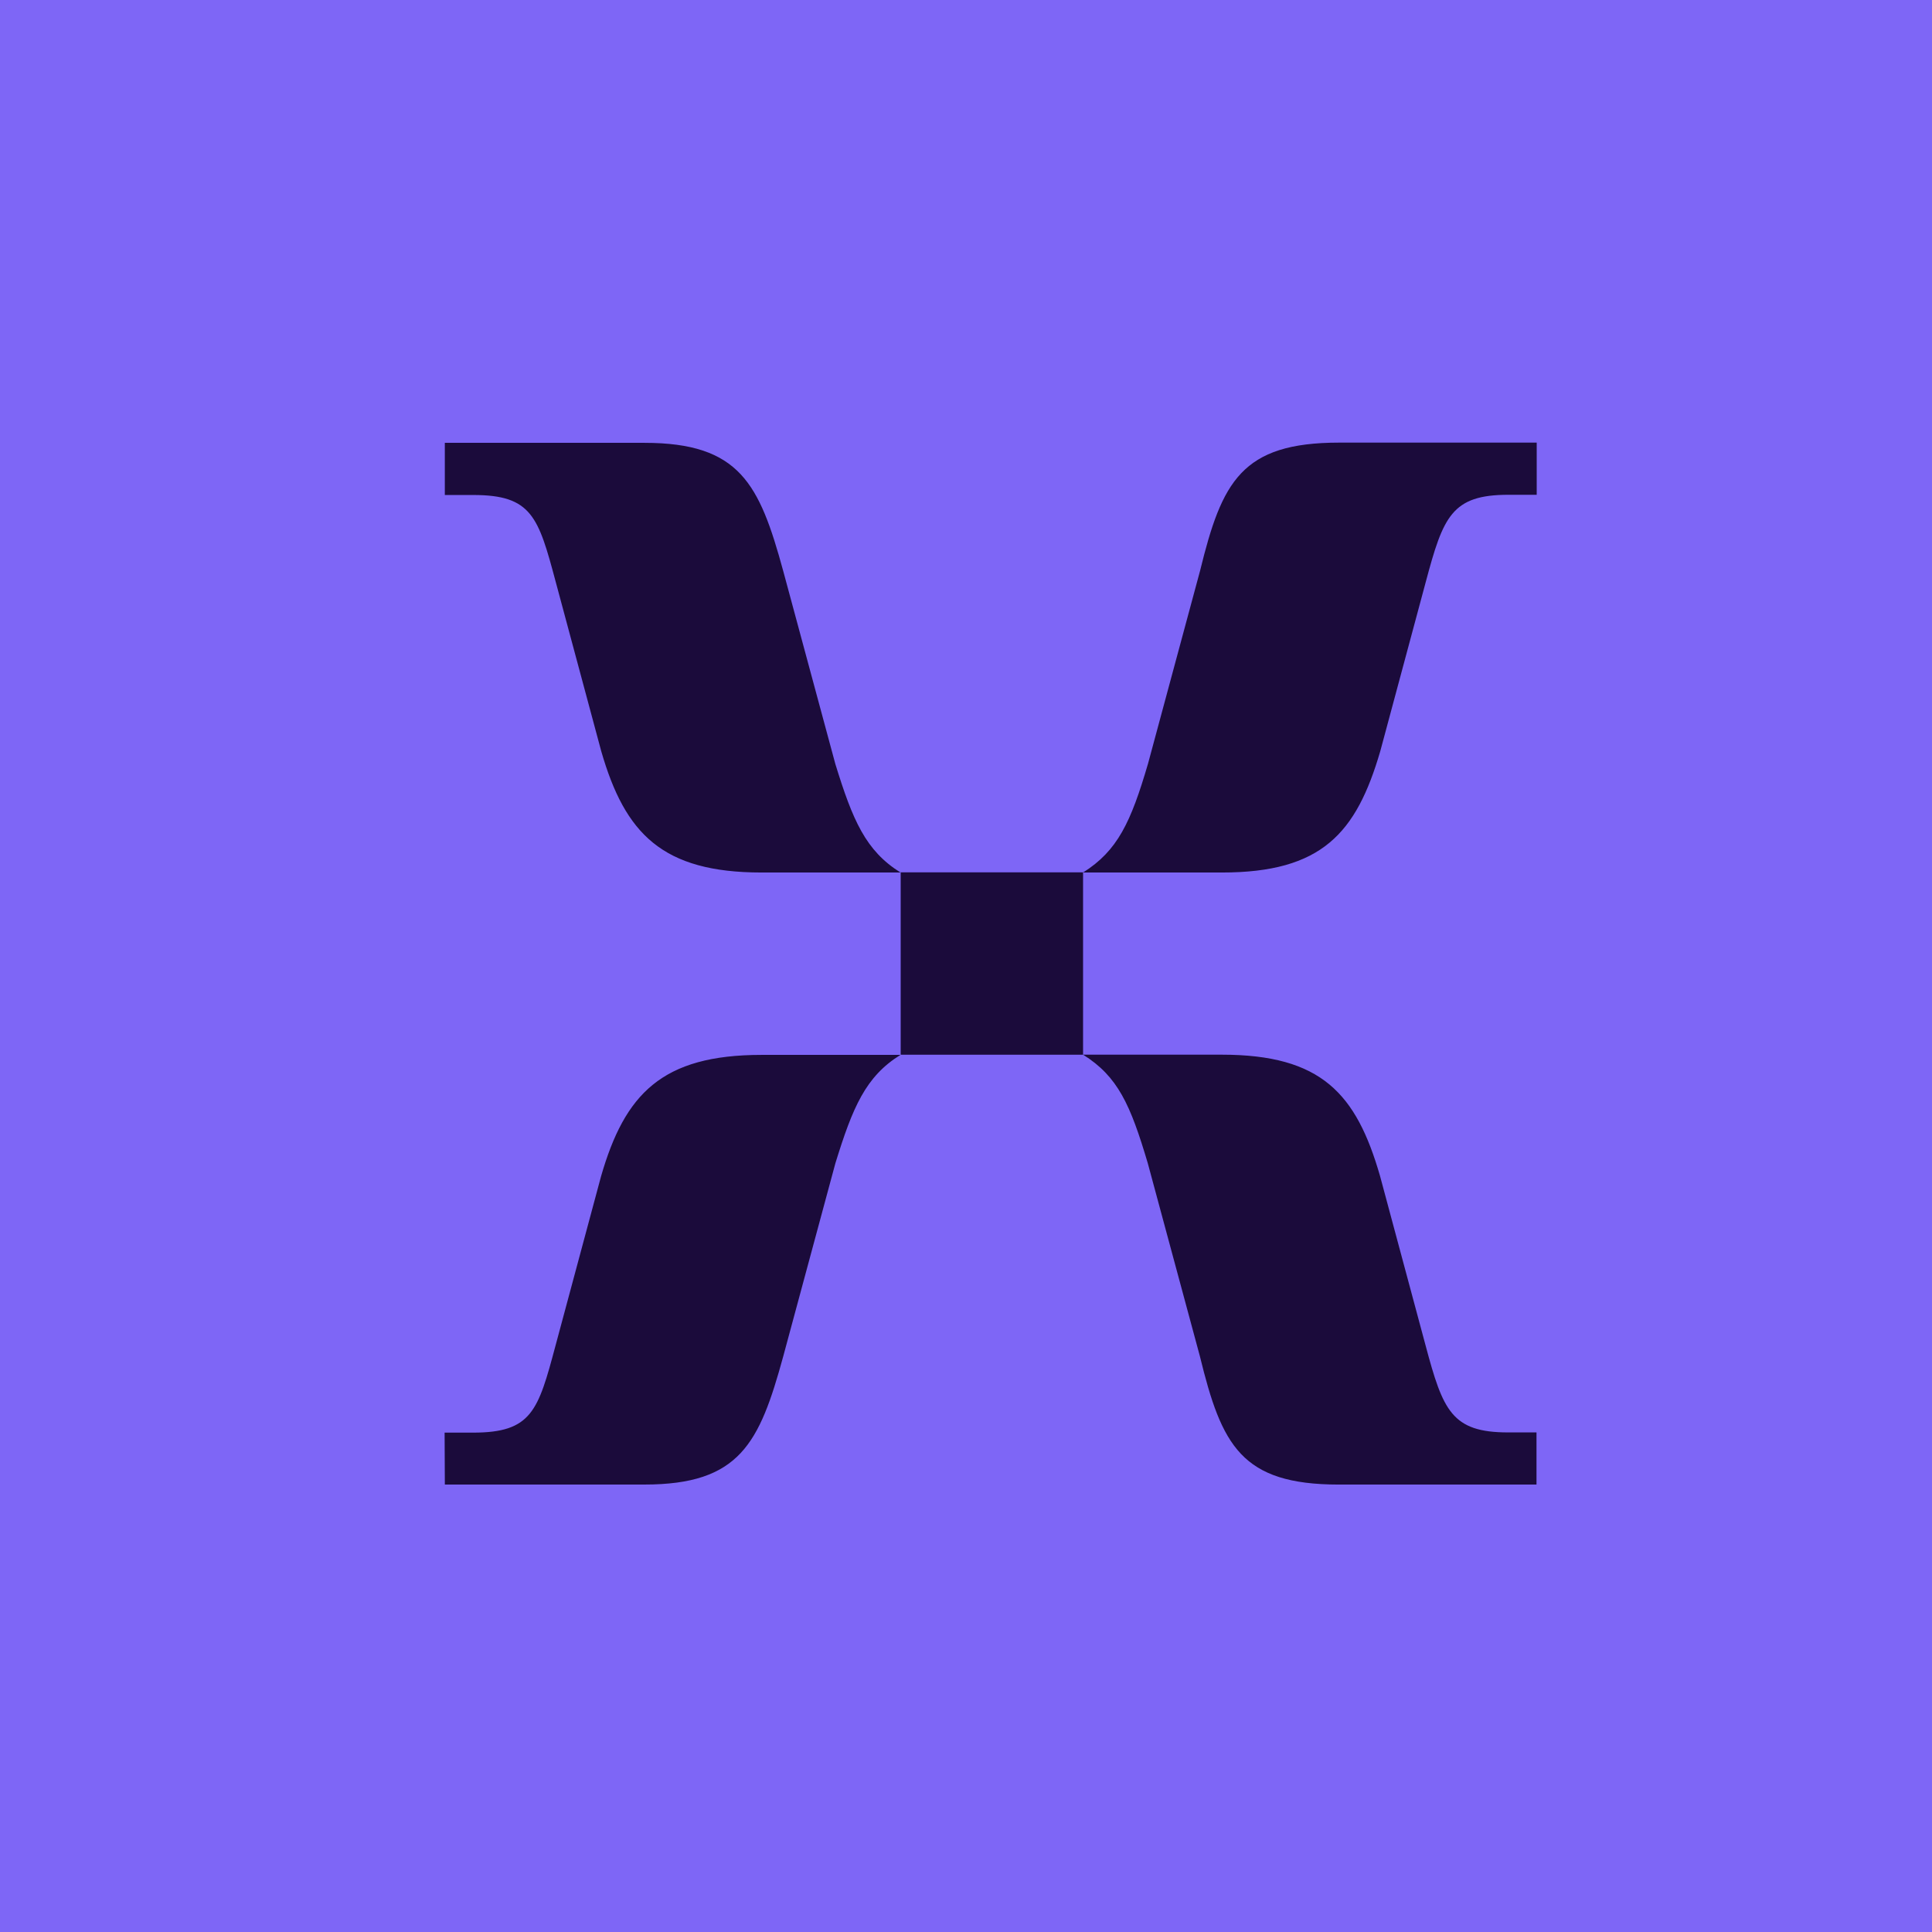 <svg xmlns="http://www.w3.org/2000/svg" width="100" height="100" fill="none"><path fill="#7E66F6" d="M0 0h100v100H0z"/><path fill="#1B0B3B" d="M39.422 45.16h7.186c-1.8-1.126-2.471-2.698-3.37-5.613l-2.7-9.998c-1.23-4.498-2.243-6.628-7.185-6.628H23.024v2.7h1.47c3.029 0 3.37 1.127 4.27 4.497l2.357 8.768c1.23 4.26 3.154 6.275 8.301 6.275m16.637 0h7.186c5.17 0 6.957-2.026 8.199-6.285l2.357-8.768c.9-3.37 1.343-4.498 4.27-4.498h1.469v-2.7H69.314c-5.056 0-6.07 2.027-7.197 6.627l-2.698 9.999c-.889 3.029-1.572 4.497-3.36 5.625m-9.44 9.43h9.44v-9.44h-9.44zM23.025 76.84h10.328c4.942 0 5.955-2.14 7.185-6.627l2.7-9.998c.899-2.915 1.57-4.498 3.37-5.614h-7.186c-5.17 0-7.083 2.027-8.312 6.286l-2.358 8.768c-.9 3.37-1.23 4.498-4.27 4.498h-1.469zm46.278 0h10.226v-2.698h-1.47c-2.915 0-3.37-1.128-4.27-4.498l-2.357-8.769c-1.23-4.27-3.029-6.285-8.199-6.285H56.06c1.8 1.127 2.449 2.584 3.348 5.614l2.699 9.998c1.127 4.612 2.14 6.639 7.197 6.639"/></svg>